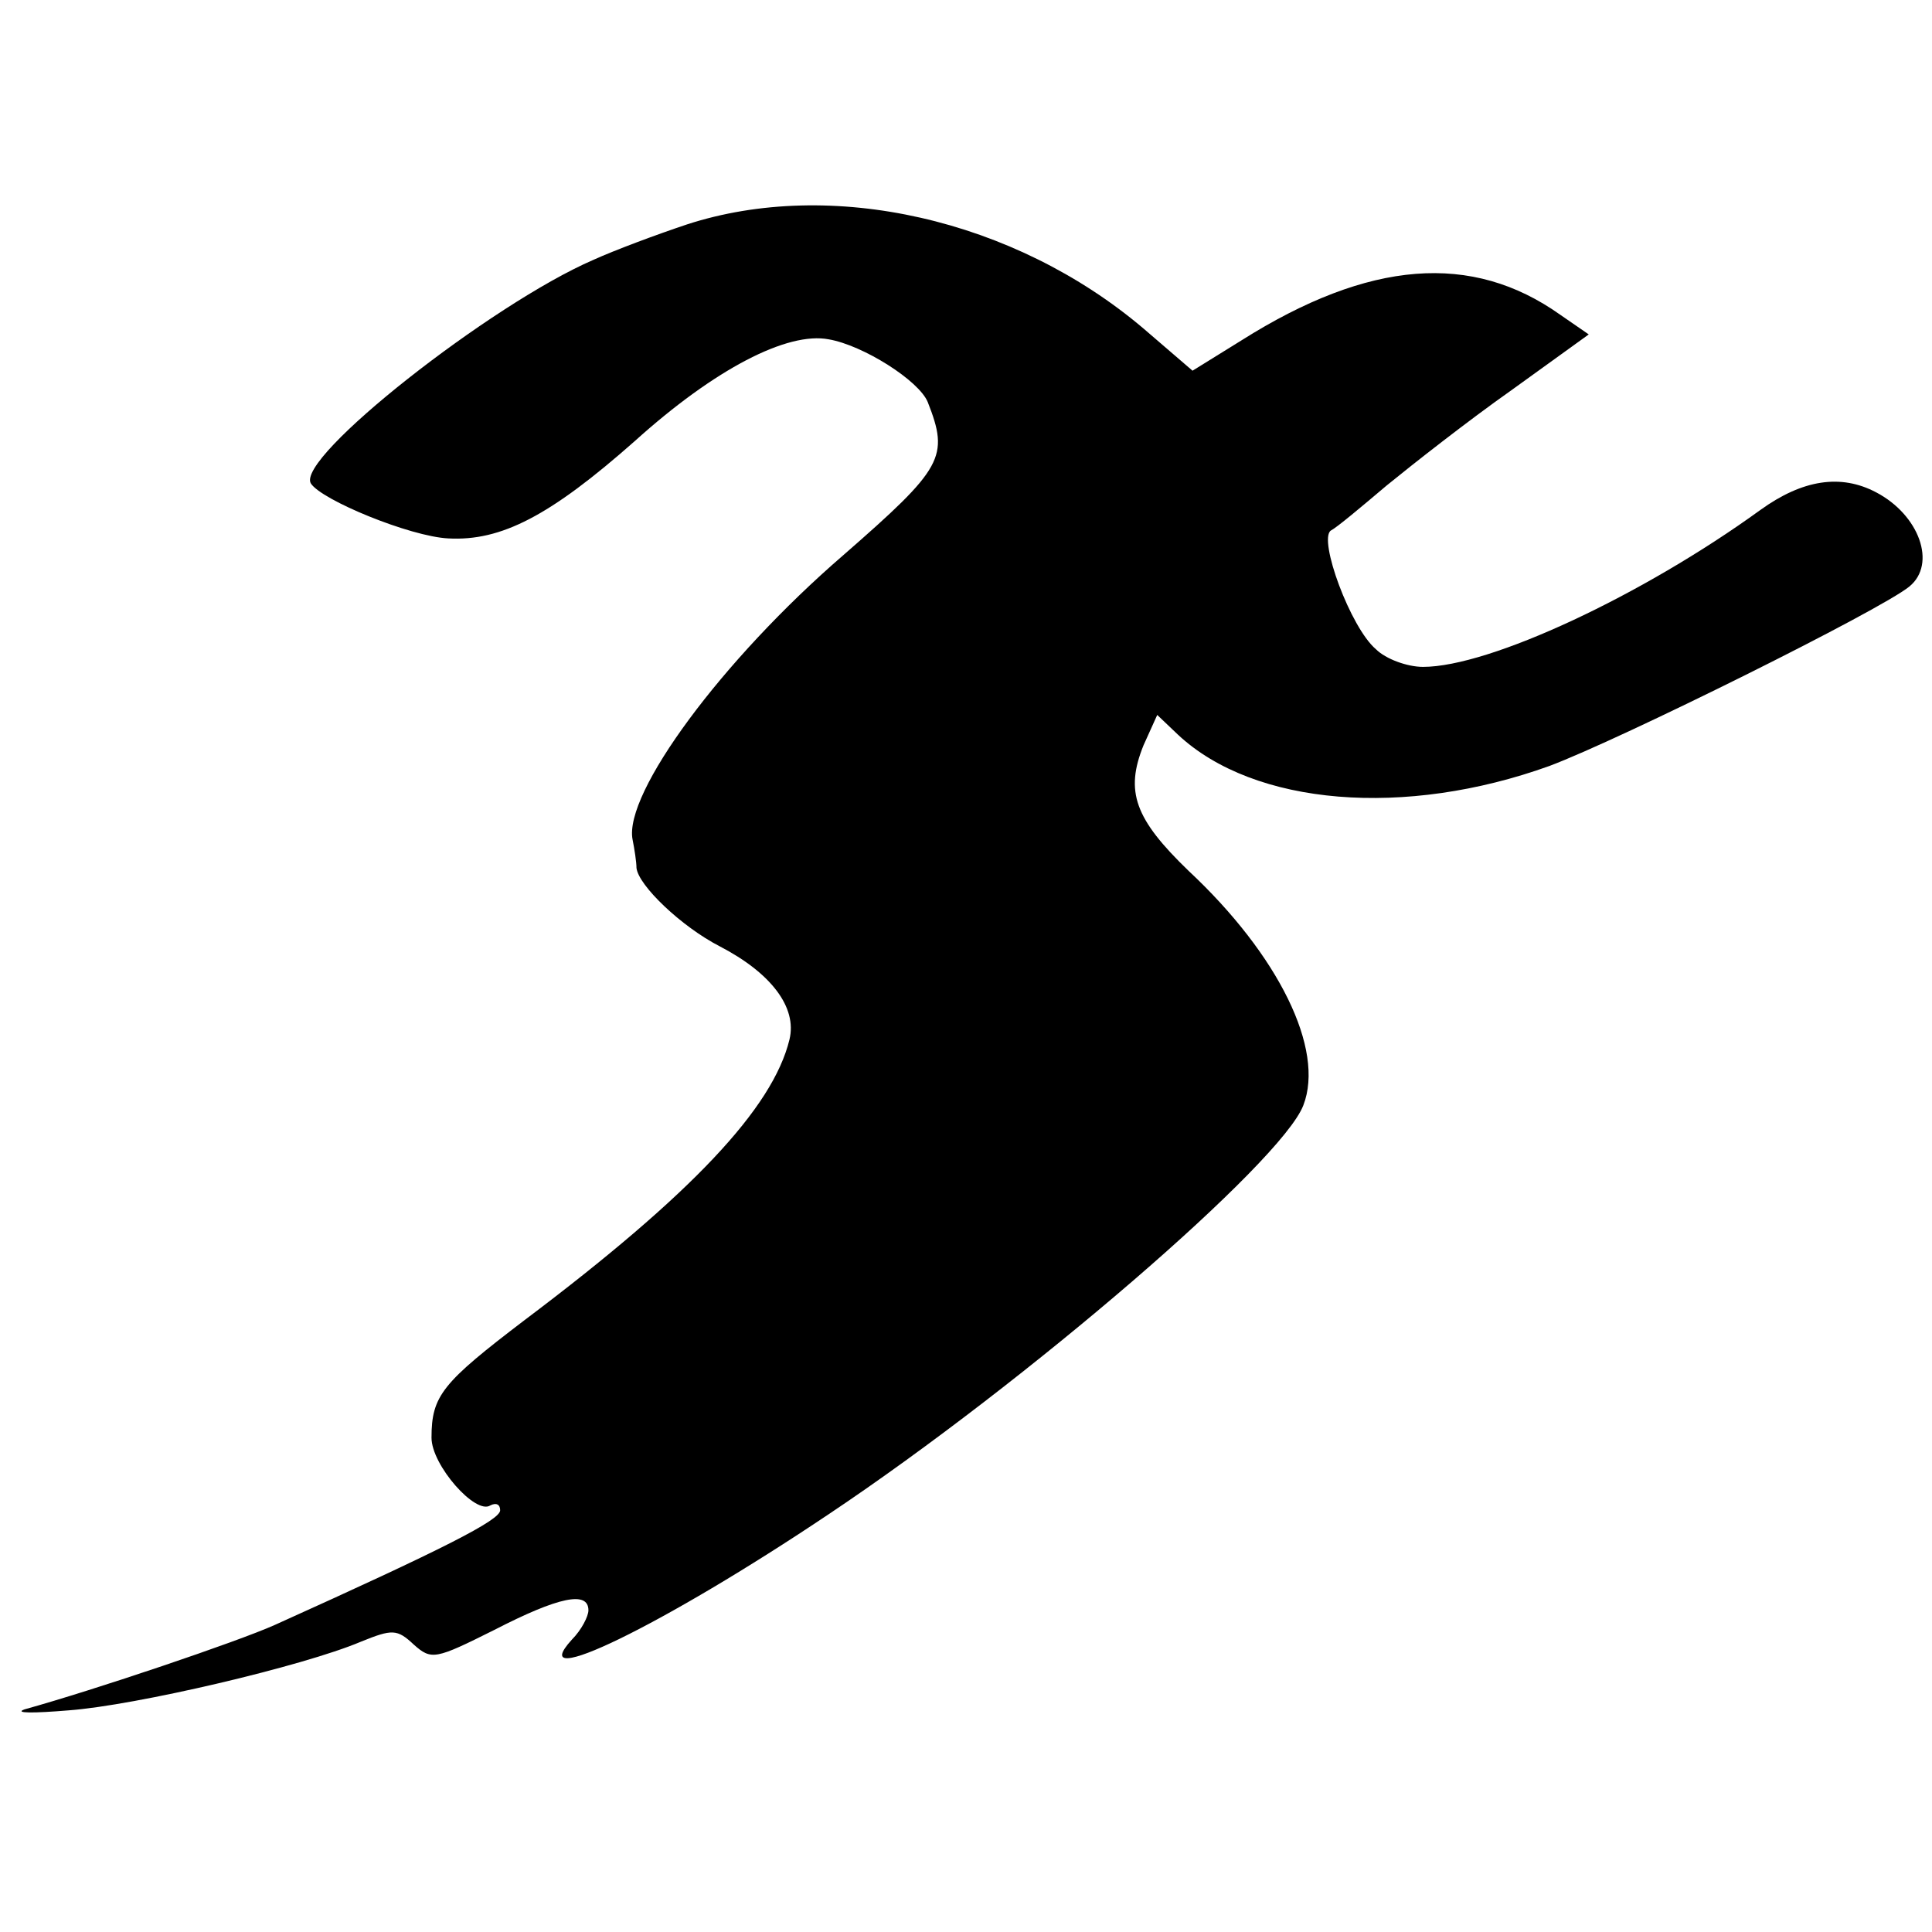 <?xml version="1.0" standalone="no"?>
<!DOCTYPE svg PUBLIC "-//W3C//DTD SVG 20010904//EN"
 "http://www.w3.org/TR/2001/REC-SVG-20010904/DTD/svg10.dtd">
<svg version="1.0" xmlns="http://www.w3.org/2000/svg"
 width="197pt" height="197pt" viewBox="0 0 197 197"
 preserveAspectRatio="xMidYMid meet">
<g transform="translate(0,197) scale(0.1,-0.1)"
fill="#000000" stroke="none">
<path d="M700 1741 c-30 -10 -73 -26 -95 -36 -104 -45 -304 -202 -288 -228 11
-17 101 -54 140 -56 54 -3 104 23 190 99 82 74 156 112 198 104 35 -6 92 -42
101 -64 22 -56 16 -67 -86 -156 -124 -107 -224 -243 -215 -290 2 -10 4 -23 4
-29 2 -18 46 -60 85 -80 52 -27 79 -62 71 -95 -17 -70 -100 -158 -270 -286
-84 -64 -95 -77 -95 -120 0 -28 45 -79 60 -69 6 3 10 1 10 -5 0 -10 -57 -39
-230 -117 -38 -17 -183 -66 -255 -86 -11 -4 9 -4 45 -1 68 5 239 45 298 70 32
13 37 13 54 -3 18 -16 22 -15 82 15 66 34 96 40 96 20 0 -6 -7 -20 -17 -30
-49 -54 92 14 262 128 202 135 462 359 484 417 22 57 -25 153 -117 239 -55 53
-65 81 -46 128 l14 31 21 -20 c78 -73 232 -85 379 -32 72 27 338 159 367 183
28 23 10 73 -34 96 -36 19 -75 13 -118 -18 -120 -87 -276 -160 -344 -160 -16
0 -38 8 -48 18 -26 22 -59 112 -46 121 6 3 31 24 57 46 27 22 83 66 127 97
l79 57 -29 20 c-90 64 -195 56 -325 -26 l-50 -31 -50 43 c-132 112 -319 154
-466 106z"/>
</g>
</svg>

